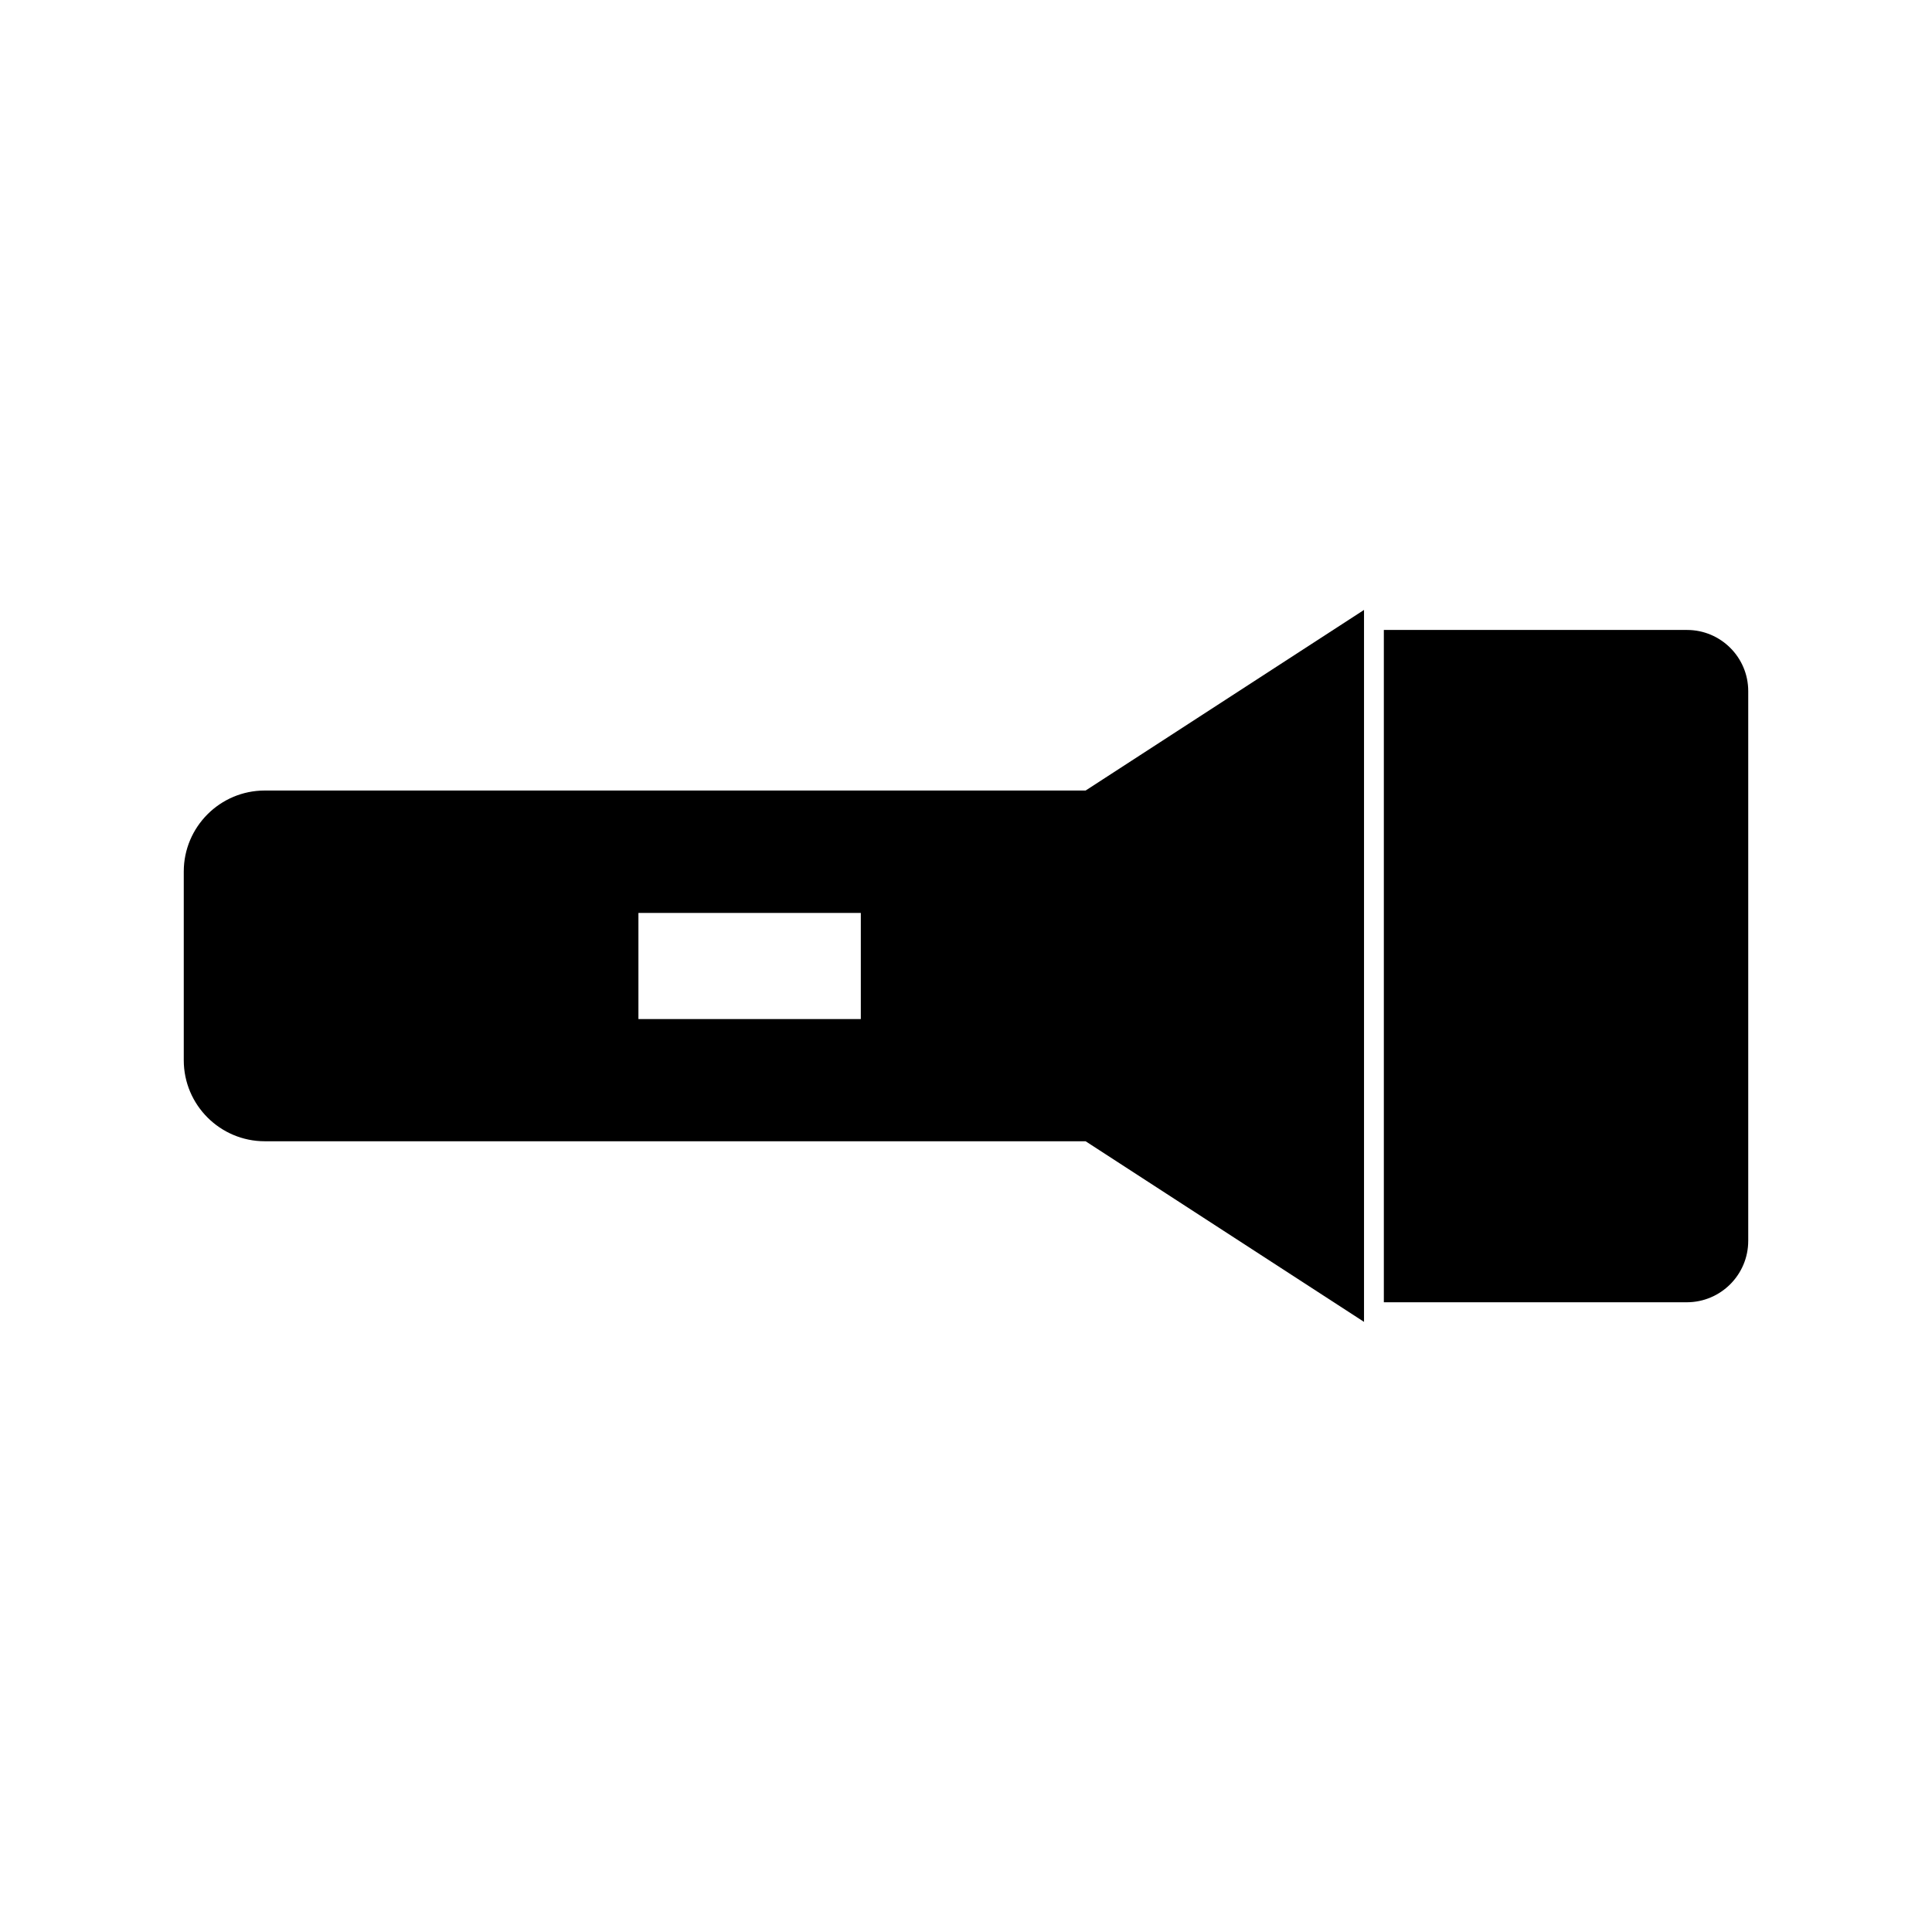 <?xml version="1.0" encoding="UTF-8"?>
<!-- Uploaded to: ICON Repo, www.svgrepo.com, Generator: ICON Repo Mixer Tools -->
<svg fill="#000000" width="800px" height="800px" version="1.1" viewBox="144 144 512 512" xmlns="http://www.w3.org/2000/svg">
 <g>
  <path d="m192.7 424.98c0 11.859 9.656 21.465 21.465 21.465h217.53l73.785 47.863v-188.67l-73.785 47.863-217.53-0.004c-11.859 0-21.465 9.656-21.465 21.465zm120.49-39.047h58.934v28.129h-58.934z"/>
  <path d="m607.3 472.84v-145.68c0-8.973-7.293-16.215-16.215-16.215h-80.352v178.17h80.293c8.977-0.004 16.273-7.297 16.273-16.273z"/>
 </g>
</svg>